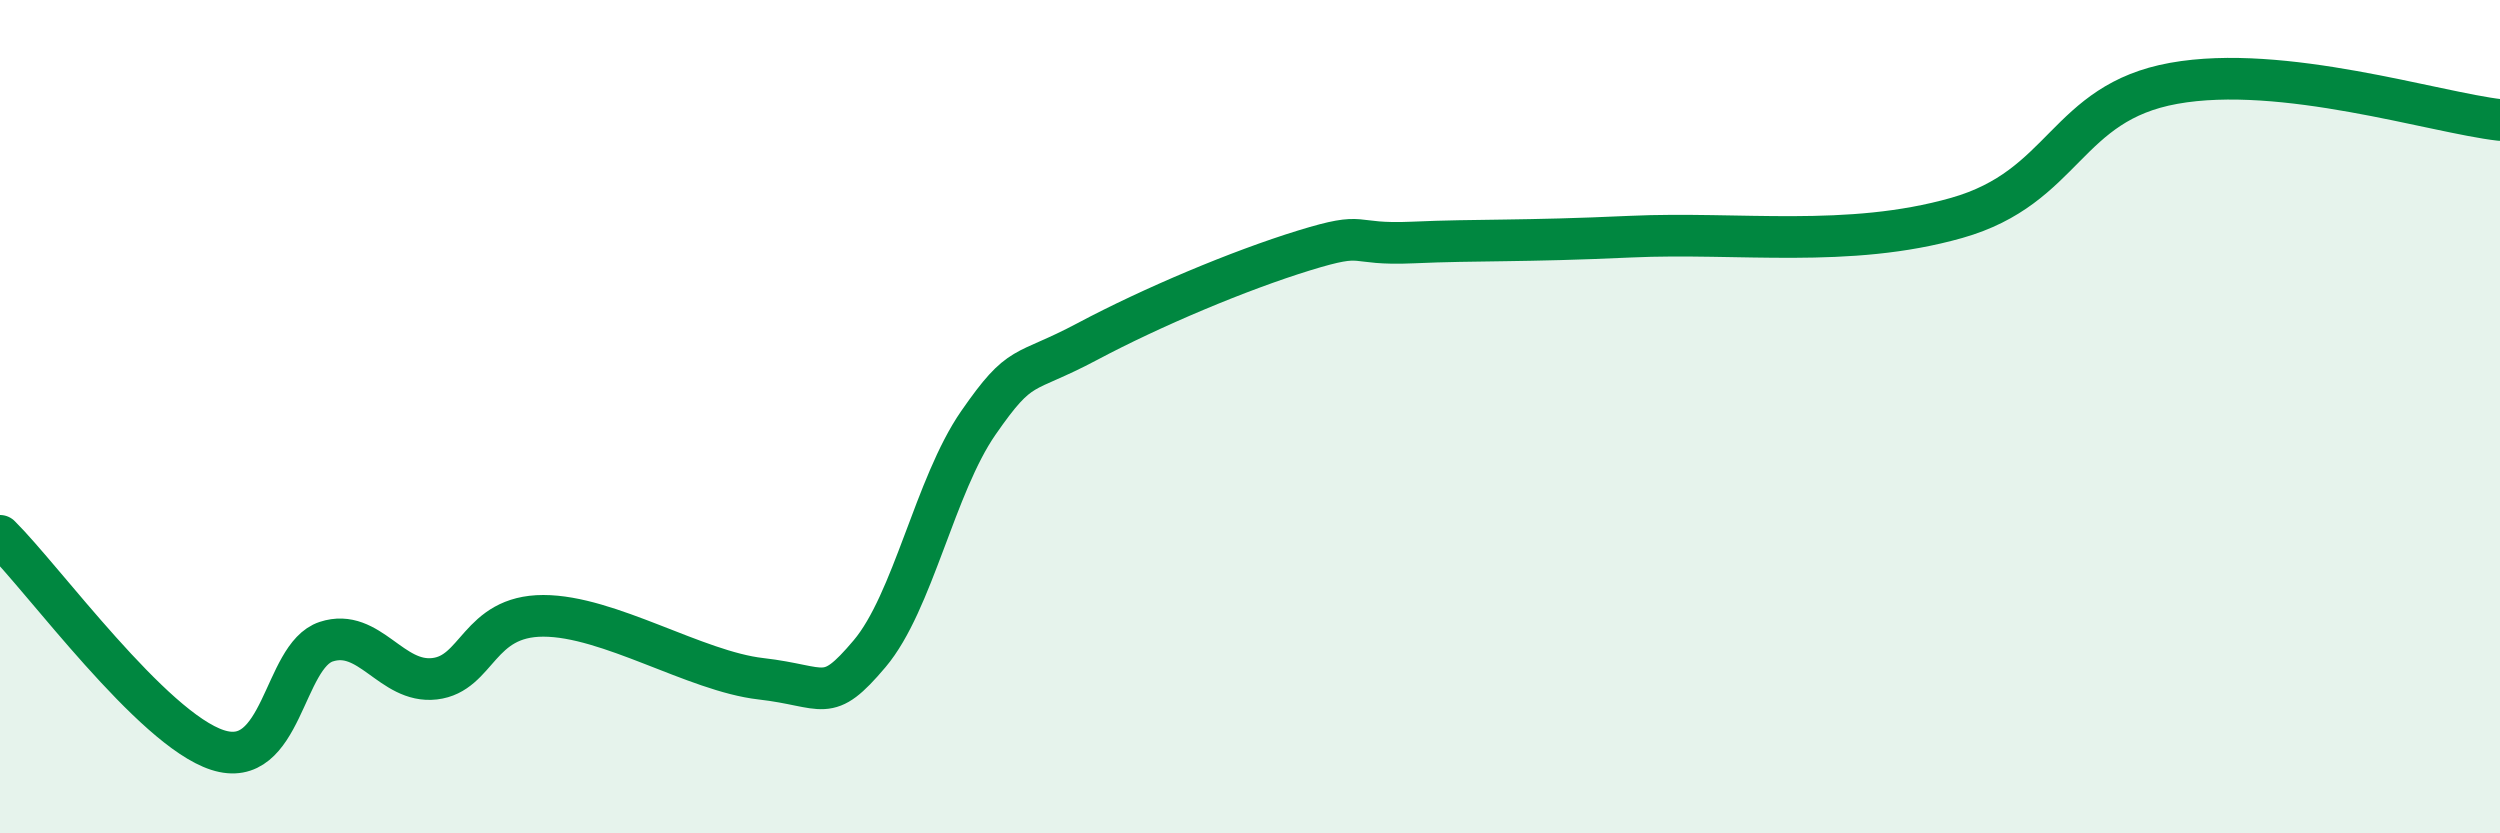 
    <svg width="60" height="20" viewBox="0 0 60 20" xmlns="http://www.w3.org/2000/svg">
      <path
        d="M 0,12.86 C 1.04,13.89 3.65,17.49 5.22,18 C 6.79,18.51 6.79,15.74 7.83,15.4 C 8.87,15.06 9.39,16.41 10.43,16.29 C 11.47,16.17 11.47,14.78 13.04,14.78 C 14.61,14.78 16.69,16.11 18.26,16.29 C 19.83,16.47 19.83,16.92 20.87,15.69 C 21.91,14.46 22.44,11.65 23.48,10.15 C 24.52,8.65 24.53,9.03 26.09,8.2 C 27.65,7.37 29.74,6.49 31.3,6.01 C 32.86,5.53 32.34,5.89 33.91,5.82 C 35.48,5.75 36.52,5.8 39.13,5.68 C 41.74,5.56 44.35,5.97 46.96,5.23 C 49.57,4.49 49.56,2.47 52.17,2 C 54.78,1.53 58.43,2.7 60,2.88L60 20L0 20Z"
        fill="#008740"
        opacity="0.1"
        stroke-linecap="round"
        stroke-linejoin="round"
      />
      <path
        d="M 0,12.86 C 1.04,13.89 3.65,17.49 5.22,18 C 6.79,18.51 6.79,15.74 7.83,15.4 C 8.87,15.06 9.39,16.41 10.43,16.29 C 11.47,16.17 11.47,14.78 13.04,14.78 C 14.61,14.78 16.69,16.11 18.26,16.29 C 19.83,16.47 19.83,16.92 20.87,15.69 C 21.91,14.46 22.44,11.65 23.48,10.15 C 24.52,8.65 24.53,9.03 26.09,8.2 C 27.65,7.37 29.74,6.49 31.3,6.01 C 32.86,5.53 32.34,5.89 33.91,5.82 C 35.48,5.75 36.52,5.8 39.13,5.68 C 41.74,5.56 44.35,5.97 46.96,5.23 C 49.57,4.49 49.56,2.47 52.17,2 C 54.78,1.53 58.43,2.7 60,2.88"
        stroke="#008740"
        stroke-width="1"
        fill="none"
        stroke-linecap="round"
        stroke-linejoin="round"
      />
    </svg>
  